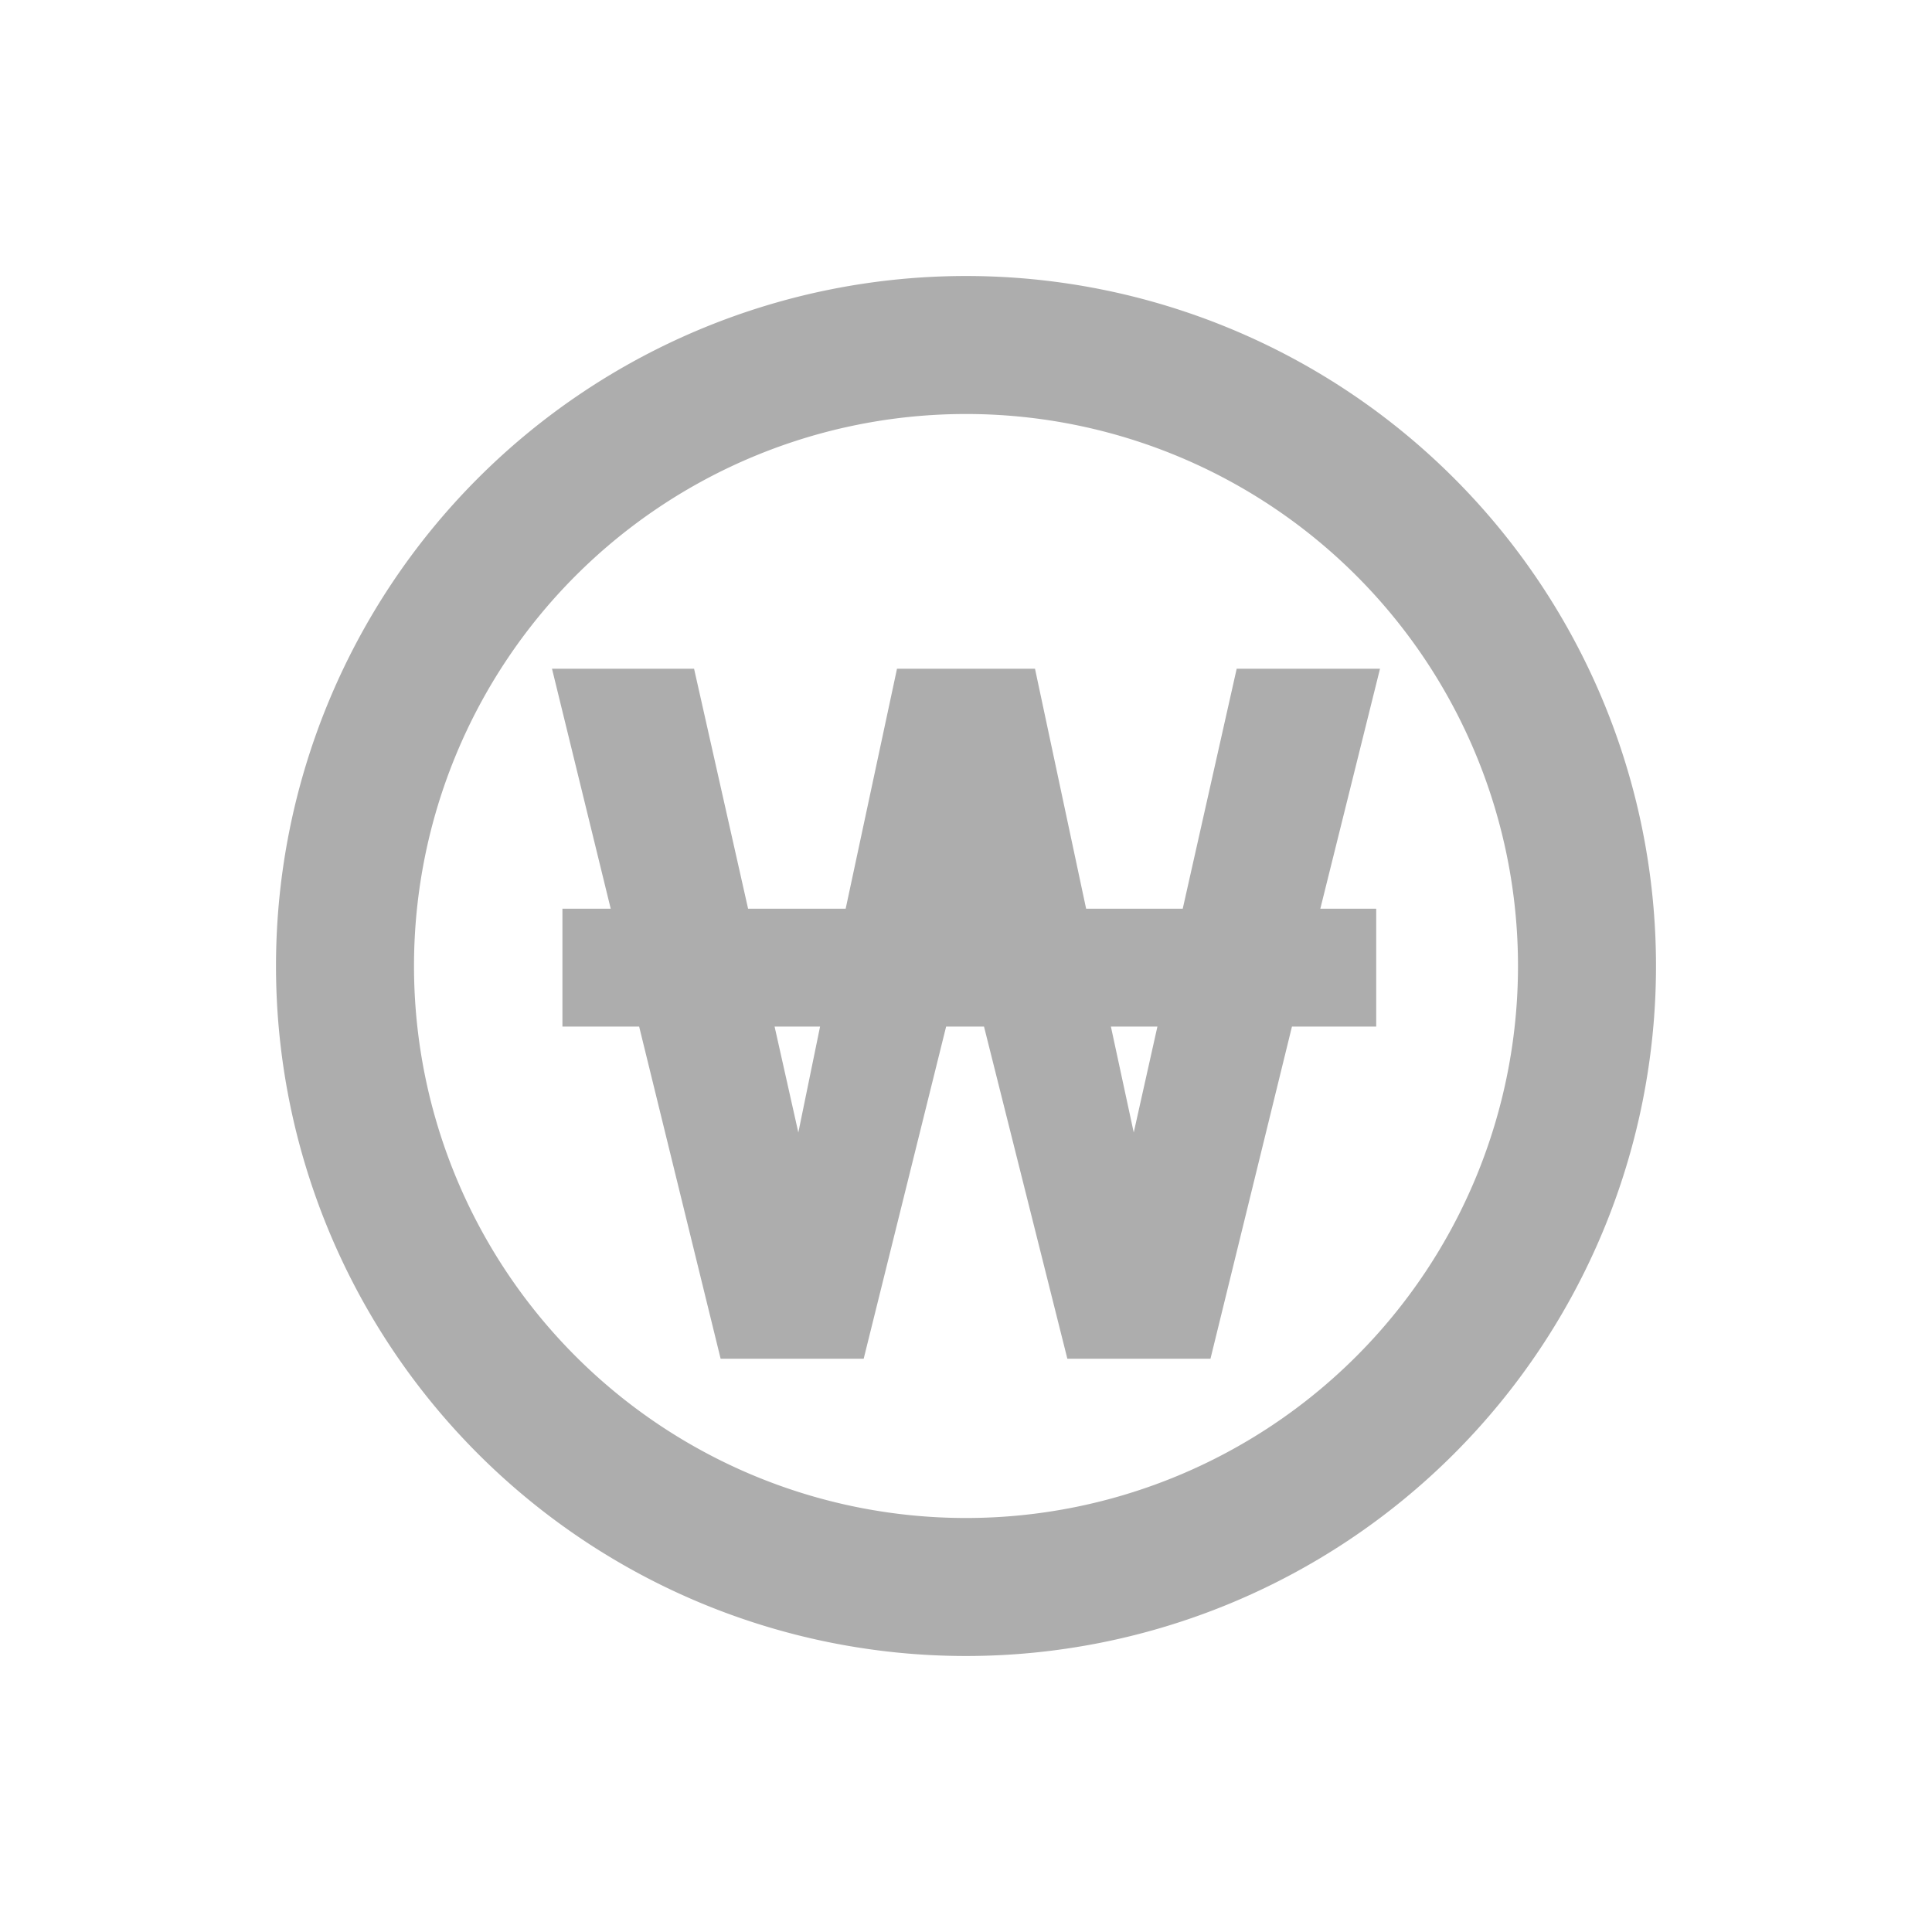 <svg xmlns="http://www.w3.org/2000/svg" width="28" height="28" viewBox="0 0 28 28">
    <defs>
        <clipPath id="59rcpjj7fa">
            <path data-name="사각형 25349" style="fill:none" d="M0 0h20v20H0z"/>
        </clipPath>
    </defs>
    <path data-name="사각형 25340" style="fill:none" d="M0 0h28v28H0z"/>
    <g data-name="그룹 20022">
        <g data-name="그룹 20021" style="clip-path:url(#59rcpjj7fa)" transform="translate(4 4)">
            <path data-name="패스 9362" d="M9 0a9 9 0 1 1-9 9 9 9 0 0 1 9-9z" transform="translate(1 1)" style="stroke:#adadad;stroke-width:2px;fill:none"/>
            <path data-name="패스 9361" d="M15.945 9.17v1.708h-1.221l-1.181 4.814h-2.074l-1.208-4.814h-.549l-1.195 4.814H6.444l-1.181-4.814H4.151V9.17h.7L4 5.692h2.059l.783 3.478h1.414L9 5.692h2l.741 3.478h1.4l.782-3.478H16l-.865 3.478zM7.57 12.413l.315-1.535h-.659zm4.861 0 .343-1.535H12.1z" style="fill:#adadad"/>
        </g>
    </g>
</svg>
